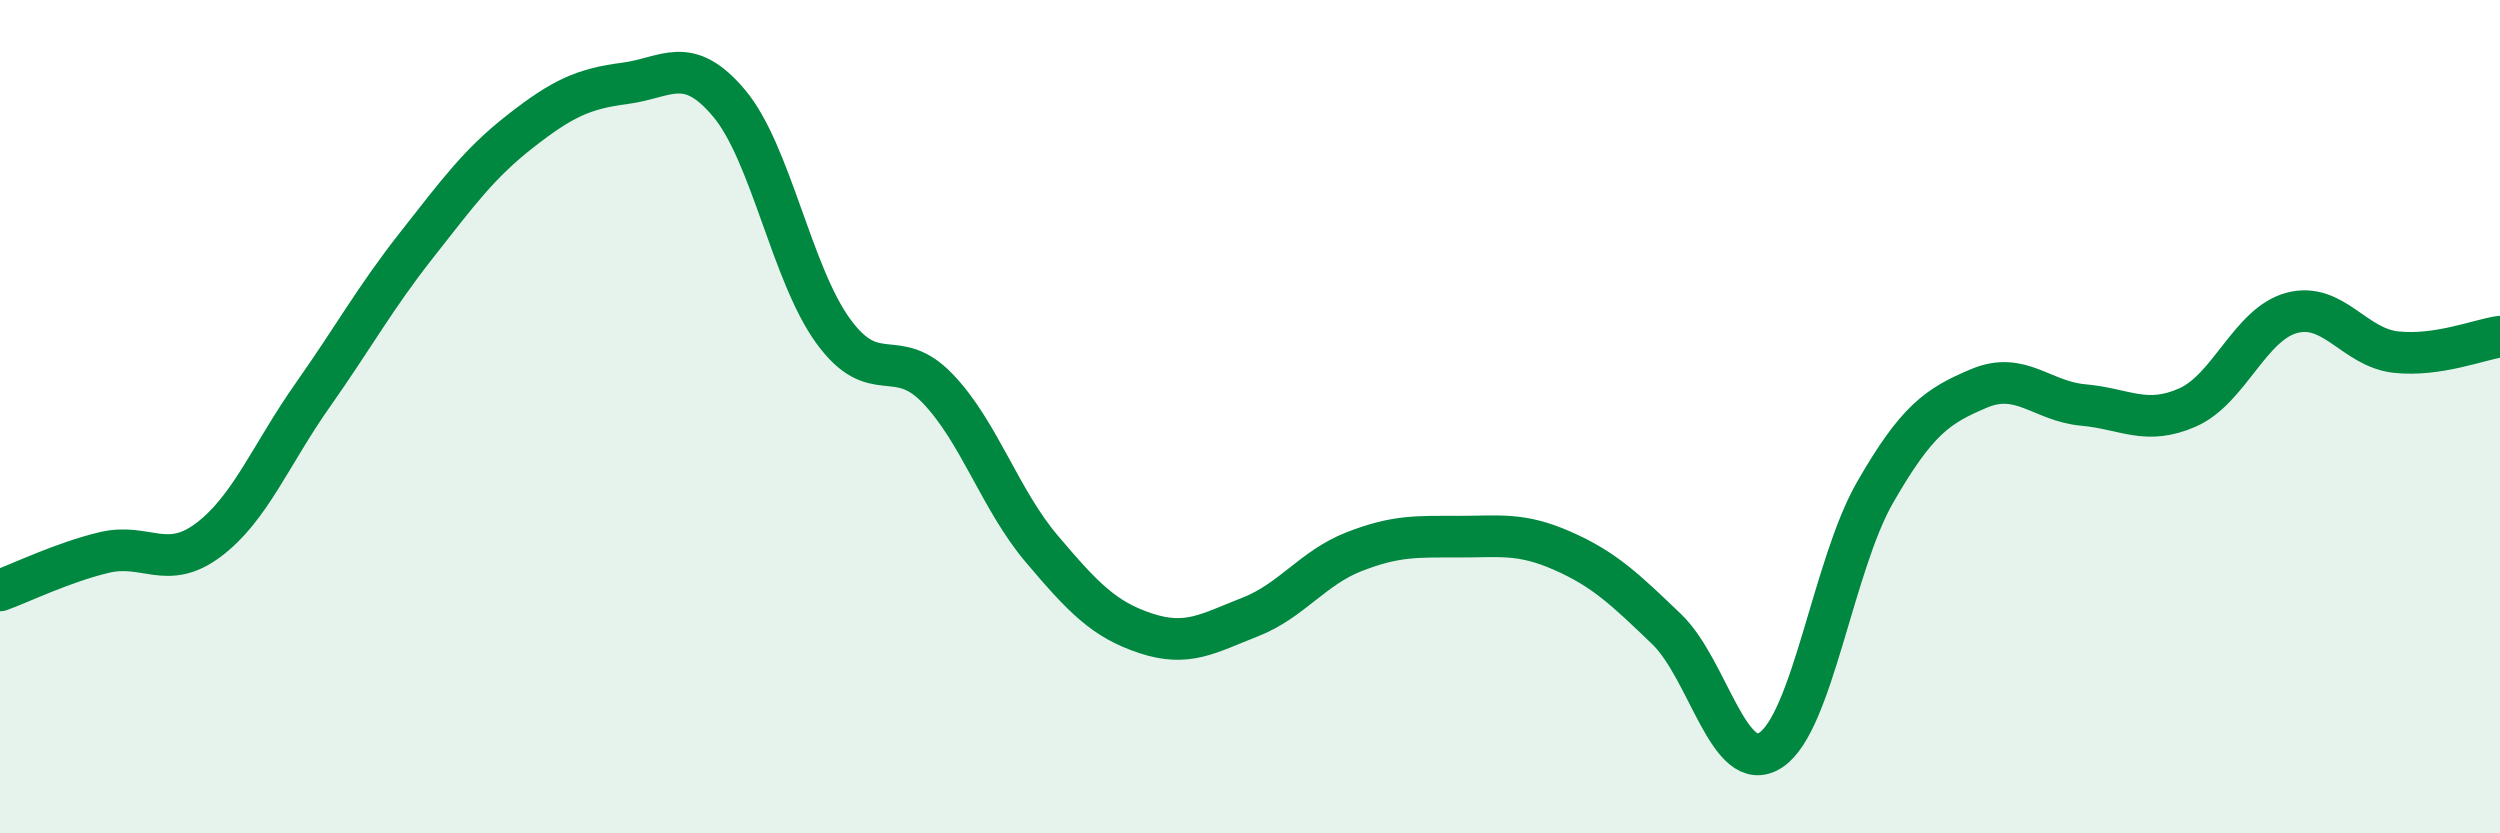 
    <svg width="60" height="20" viewBox="0 0 60 20" xmlns="http://www.w3.org/2000/svg">
      <path
        d="M 0,14.17 C 0.5,13.99 1.5,13.5 2.5,13.26 C 3.5,13.02 4,13.71 5,12.96 C 6,12.21 6.5,10.91 7.5,9.49 C 8.5,8.07 9,7.15 10,5.88 C 11,4.61 11.5,3.92 12.5,3.14 C 13.5,2.36 14,2.13 15,2 C 16,1.87 16.5,1.29 17.5,2.48 C 18.5,3.67 19,6.58 20,7.95 C 21,9.32 21.5,8.28 22.5,9.32 C 23.5,10.36 24,11.99 25,13.17 C 26,14.35 26.5,14.87 27.5,15.2 C 28.5,15.53 29,15.2 30,14.81 C 31,14.42 31.5,13.63 32.5,13.24 C 33.5,12.85 34,12.88 35,12.88 C 36,12.88 36.5,12.78 37.5,13.22 C 38.5,13.66 39,14.14 40,15.1 C 41,16.06 41.5,18.66 42.5,18 C 43.5,17.34 44,13.56 45,11.82 C 46,10.08 46.5,9.74 47.5,9.32 C 48.5,8.9 49,9.63 50,9.72 C 51,9.81 51.5,10.22 52.5,9.78 C 53.5,9.34 54,7.78 55,7.51 C 56,7.24 56.5,8.34 57.5,8.45 C 58.5,8.56 59.5,8.15 60,8.08L60 20L0 20Z"
        fill="#008740"
        opacity="0.1"
        stroke-linecap="round"
        stroke-linejoin="round"
      />
      <path
        d="M 0,14.17 C 0.5,13.99 1.5,13.5 2.5,13.26 C 3.5,13.02 4,13.71 5,12.96 C 6,12.21 6.5,10.91 7.5,9.49 C 8.5,8.07 9,7.15 10,5.88 C 11,4.61 11.5,3.92 12.5,3.14 C 13.5,2.36 14,2.13 15,2 C 16,1.87 16.5,1.29 17.5,2.48 C 18.5,3.67 19,6.58 20,7.95 C 21,9.32 21.5,8.28 22.5,9.32 C 23.5,10.36 24,11.99 25,13.17 C 26,14.35 26.5,14.87 27.5,15.2 C 28.5,15.53 29,15.2 30,14.81 C 31,14.42 31.5,13.63 32.5,13.24 C 33.5,12.85 34,12.88 35,12.88 C 36,12.88 36.5,12.78 37.5,13.22 C 38.5,13.66 39,14.14 40,15.1 C 41,16.06 41.5,18.66 42.5,18 C 43.5,17.34 44,13.56 45,11.82 C 46,10.08 46.5,9.74 47.5,9.32 C 48.5,8.9 49,9.63 50,9.72 C 51,9.81 51.5,10.22 52.5,9.78 C 53.5,9.34 54,7.78 55,7.51 C 56,7.24 56.5,8.34 57.5,8.45 C 58.5,8.56 59.5,8.15 60,8.08"
        stroke="#008740"
        stroke-width="1"
        fill="none"
        stroke-linecap="round"
        stroke-linejoin="round"
      />
    </svg>
  
